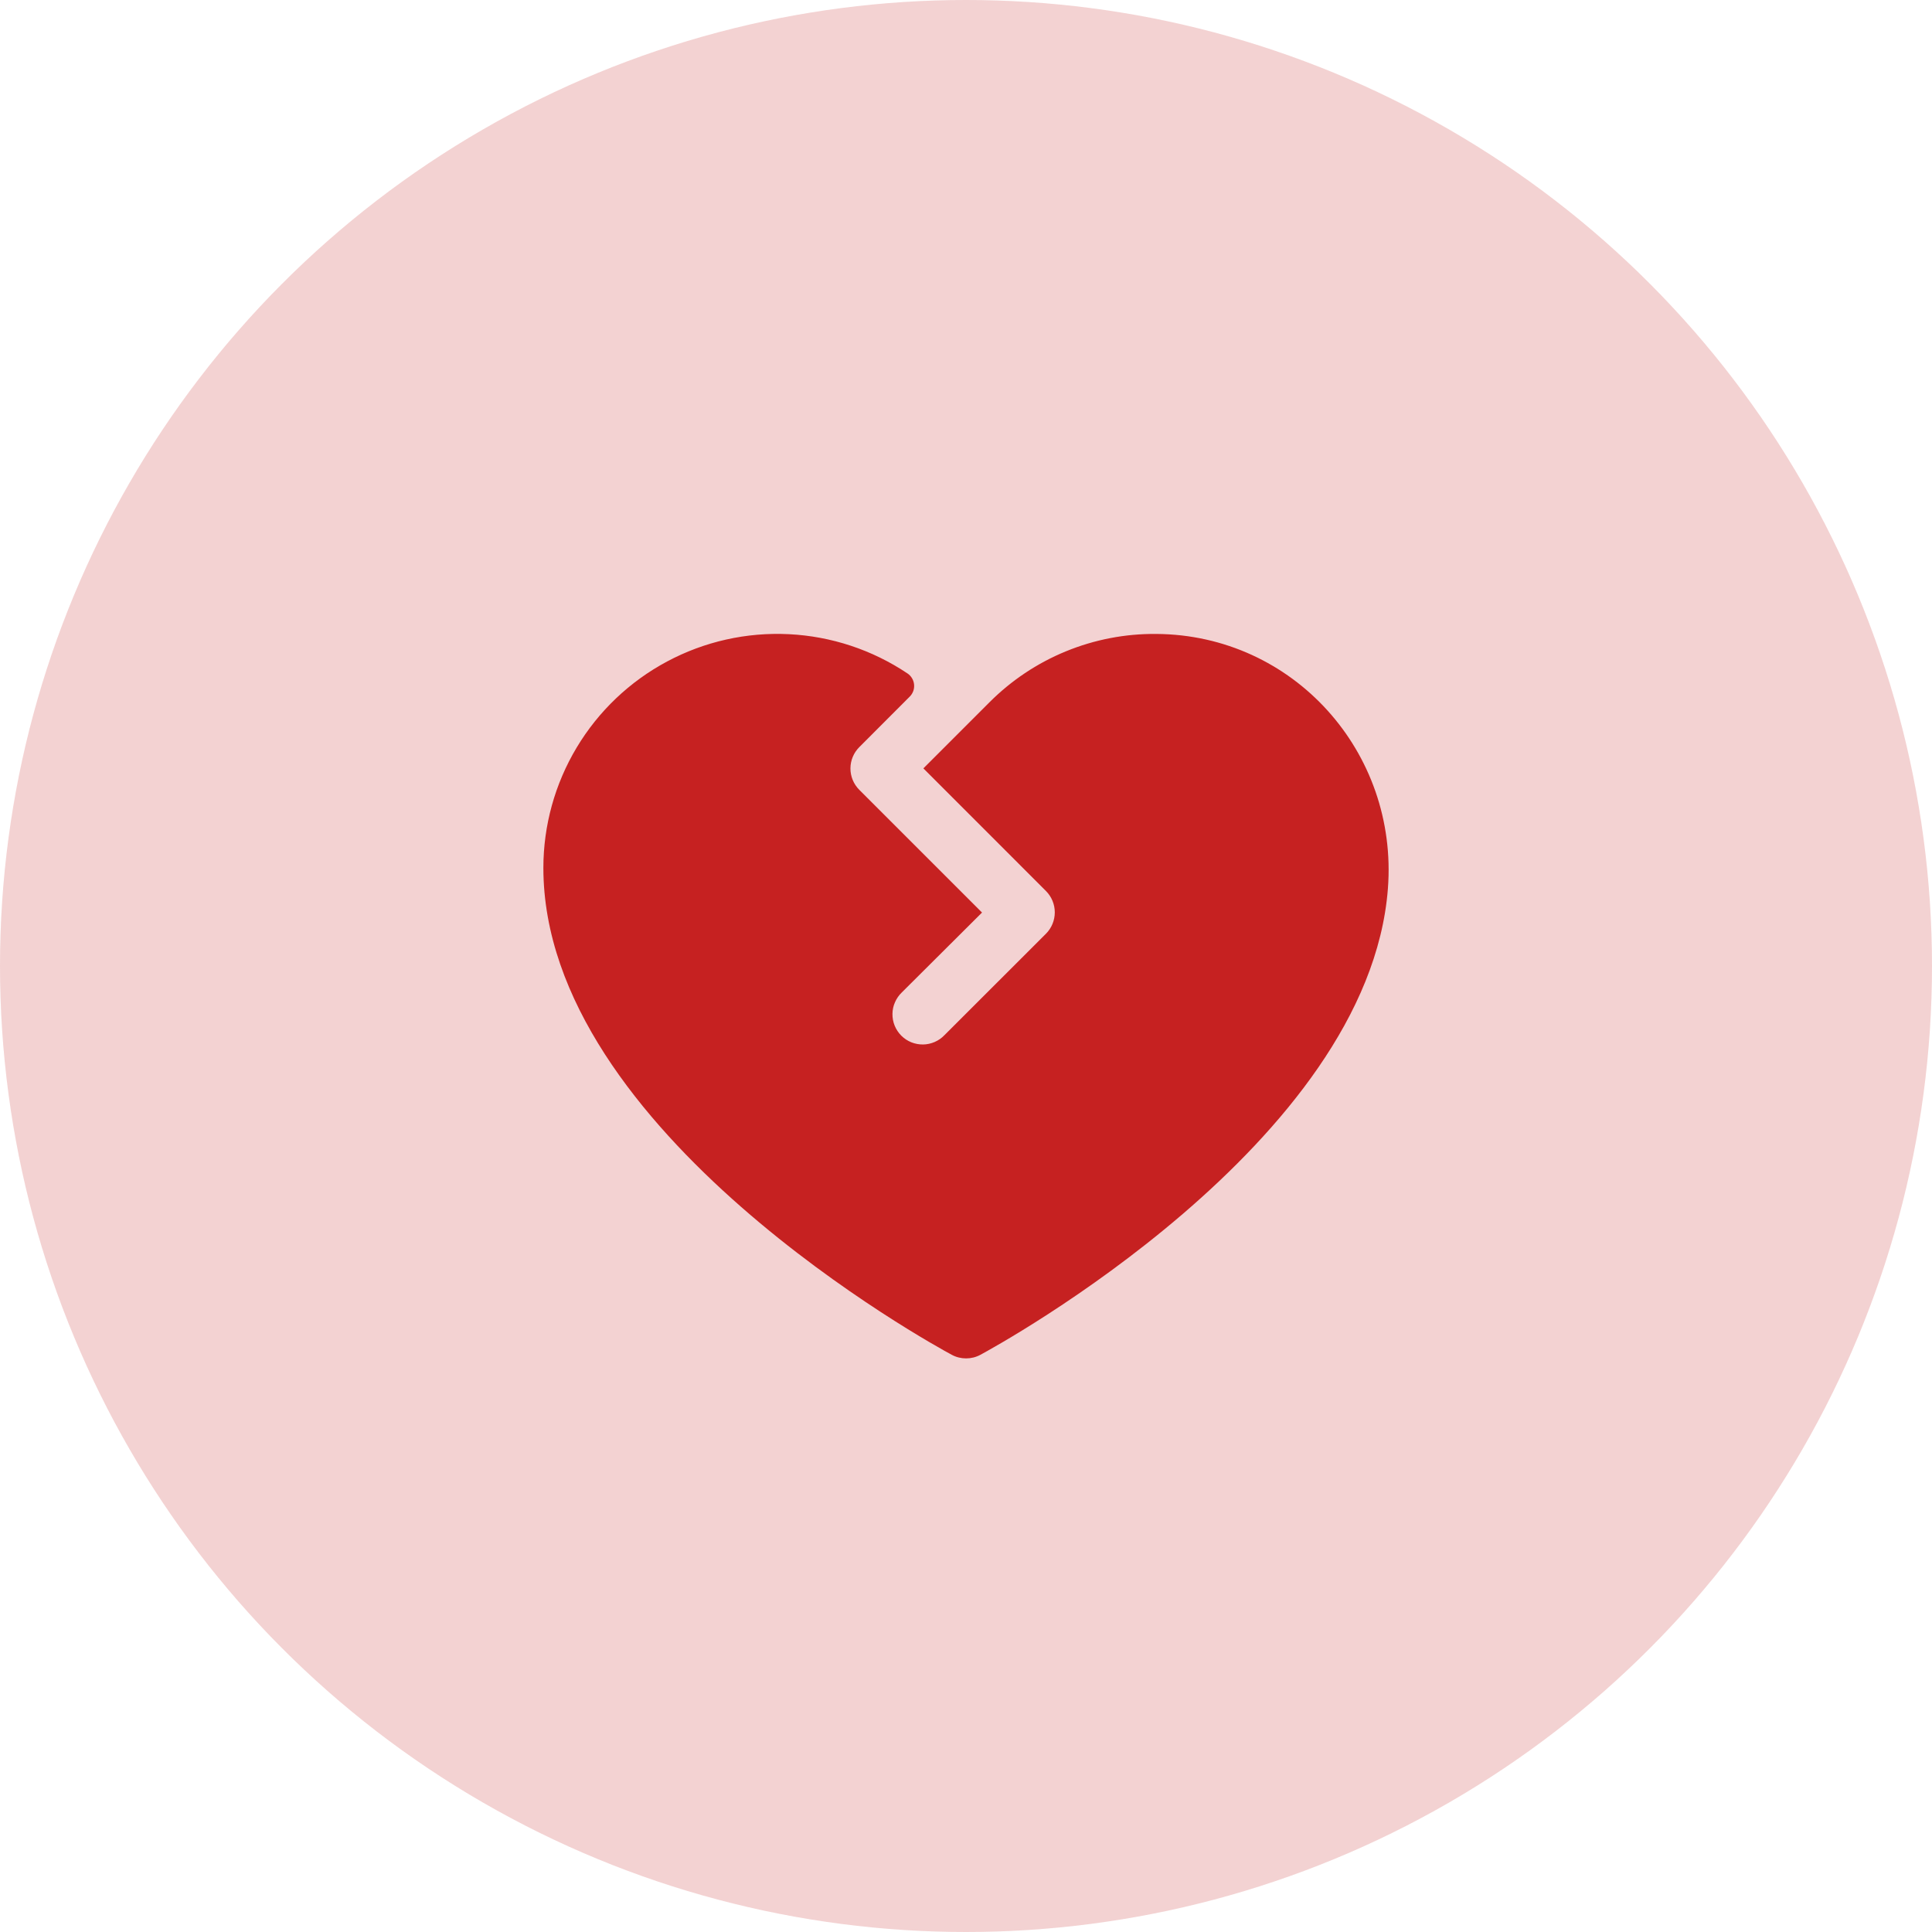 <svg width="48" height="48" viewBox="0 0 48 48" fill="none" xmlns="http://www.w3.org/2000/svg">
<circle cx="24" cy="24" r="24" fill="#C62121" fill-opacity="0.2"/>
<path d="M34.482 22.078C33.996 28.399 24.76 33.443 24.357 33.66C24.248 33.719 24.126 33.749 24.002 33.749C23.878 33.749 23.756 33.719 23.647 33.66C23.231 33.438 13.5 28.125 13.5 21.562C13.5 20.509 13.786 19.476 14.327 18.573C14.868 17.67 15.644 16.931 16.573 16.435C17.502 15.938 18.548 15.704 19.599 15.756C20.651 15.808 21.669 16.144 22.544 16.73C22.59 16.76 22.629 16.801 22.658 16.849C22.687 16.896 22.704 16.95 22.71 17.005C22.715 17.061 22.709 17.117 22.69 17.169C22.671 17.221 22.641 17.269 22.601 17.308L21.349 18.562C21.208 18.703 21.129 18.894 21.129 19.093C21.129 19.291 21.208 19.482 21.349 19.623L24.398 22.672L22.406 24.656C22.334 24.725 22.276 24.808 22.236 24.9C22.195 24.991 22.174 25.09 22.173 25.19C22.172 25.291 22.19 25.39 22.228 25.483C22.266 25.575 22.322 25.66 22.392 25.73C22.463 25.801 22.547 25.857 22.64 25.895C22.733 25.932 22.832 25.951 22.932 25.95C23.032 25.949 23.131 25.927 23.223 25.887C23.315 25.847 23.398 25.789 23.467 25.716L25.987 23.198C26.127 23.057 26.206 22.866 26.206 22.667C26.206 22.468 26.127 22.278 25.987 22.137L22.941 19.09L24.578 17.453C25.122 16.907 25.768 16.475 26.48 16.183C27.193 15.89 27.956 15.743 28.726 15.75C32.131 15.771 34.743 18.683 34.482 22.078Z" fill="#C62121"/>
</svg>
